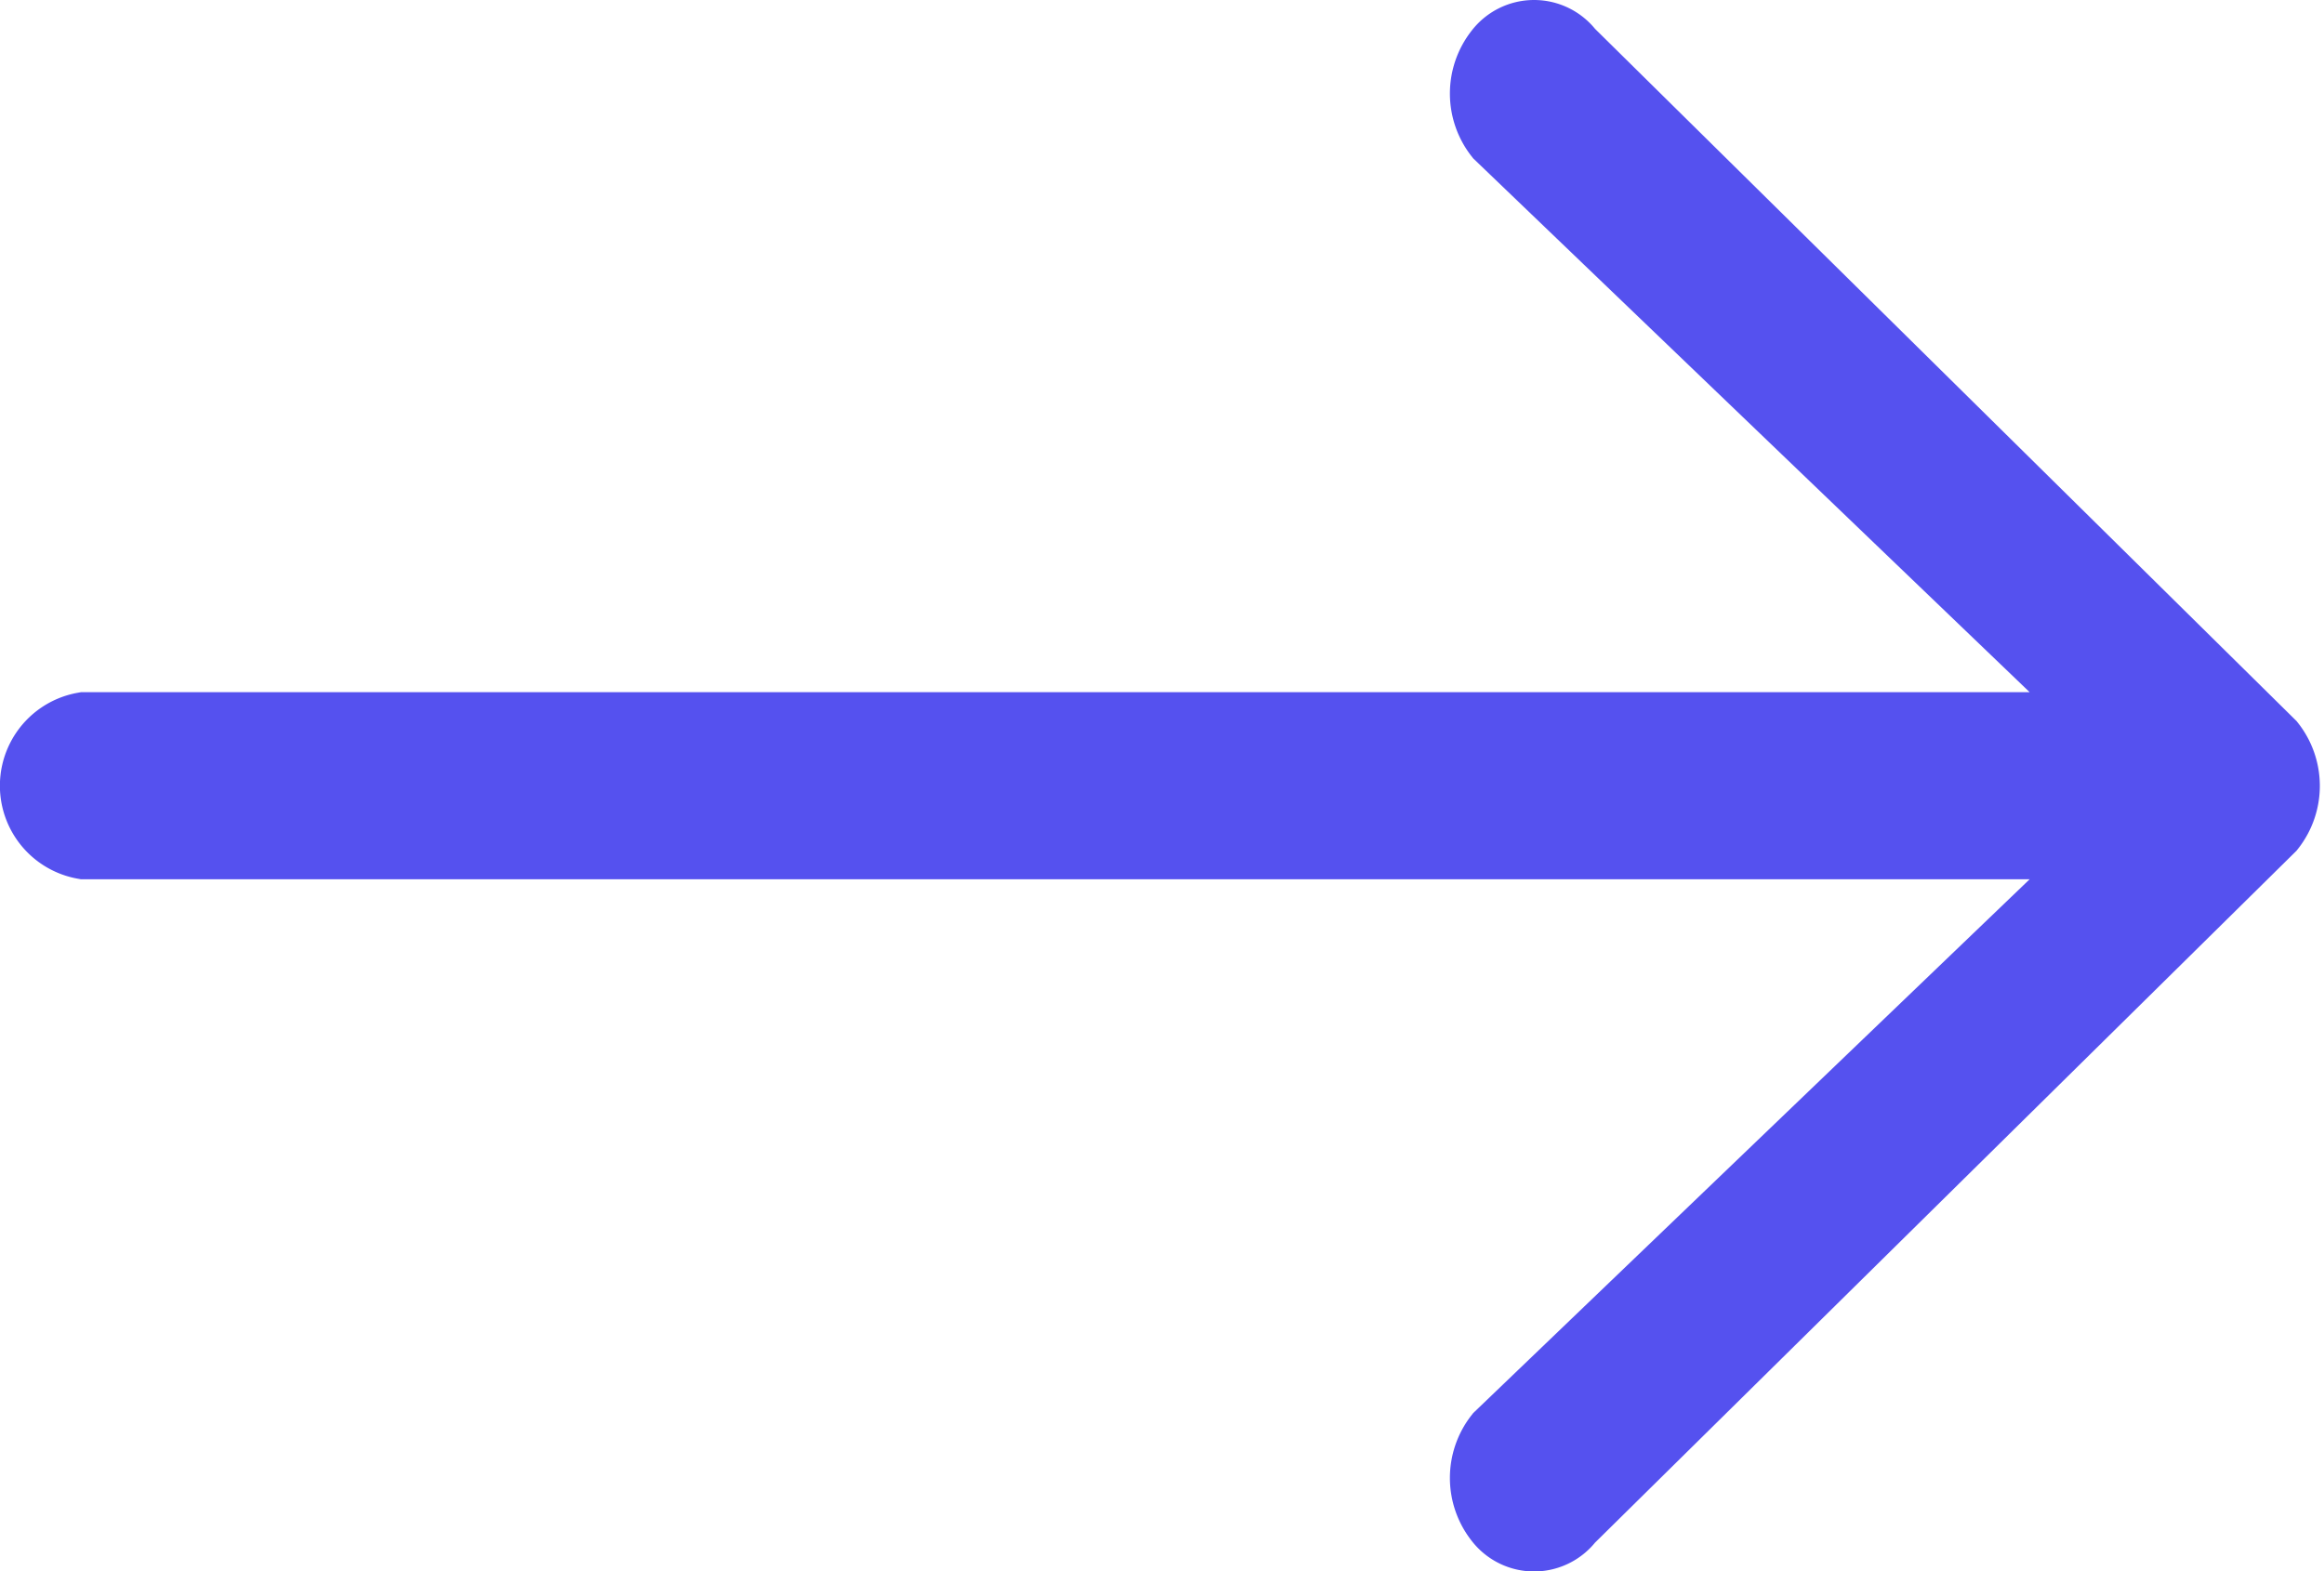 <svg xmlns="http://www.w3.org/2000/svg" width="15.528" height="10.5" viewBox="0 0 15.528 10.5"><defs><style>.a{fill:#5551ef;stroke:#5551ef;stroke-width:0.5px;}</style></defs><g transform="translate(0.25 0.25)"><g transform="translate(0 0)"><path class="a" d="M14.908,91.068l-4.687-4.625a.277.277,0,0,0-.442,0,.43.43,0,0,0,0,.53l4.154,3.985H.313a.381.381,0,0,0,0,.75H13.933L9.779,95.693a.43.43,0,0,0,0,.53.277.277,0,0,0,.442,0L14.908,91.6A.43.43,0,0,0,14.908,91.068Z" transform="translate(0 -86.333)"/></g></g></svg>
